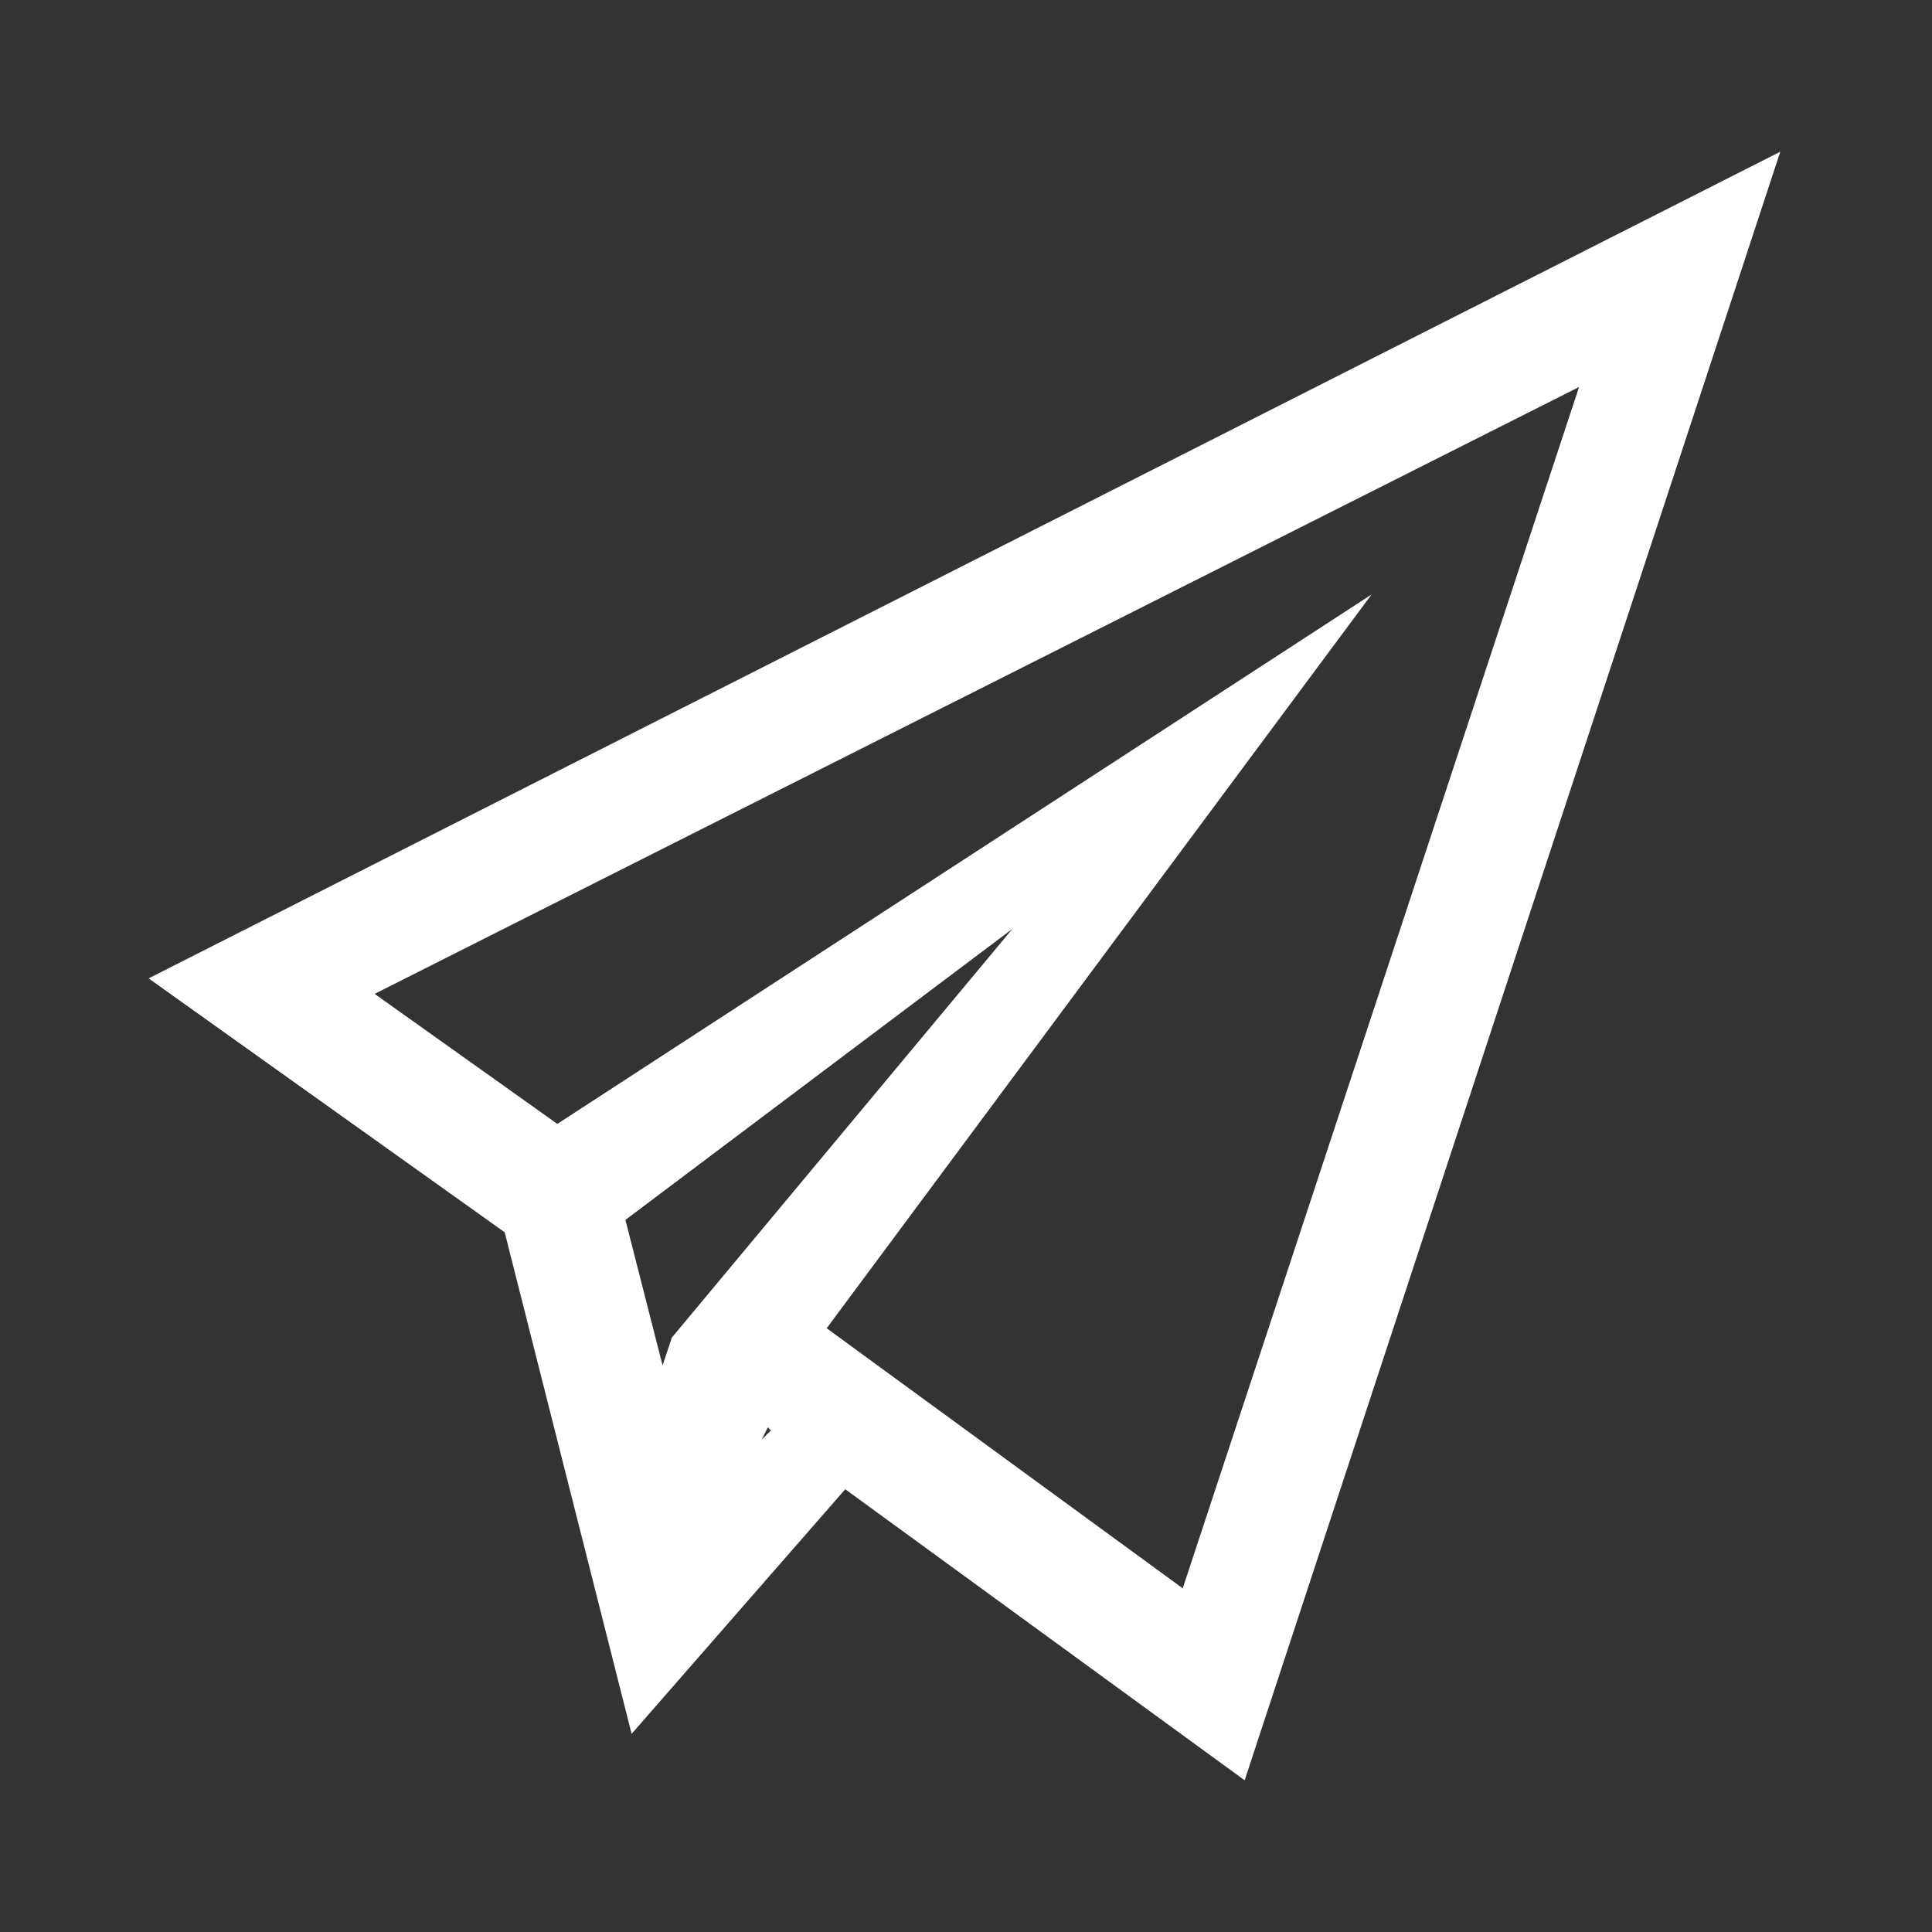 <?xml version="1.0" encoding="utf-8"?>
<!-- Generator: Adobe Illustrator 19.2.1, SVG Export Plug-In . SVG Version: 6.00 Build 0)  -->
<svg version="1.1" id="Ebene_1" xmlns="http://www.w3.org/2000/svg" xmlns:xlink="http://www.w3.org/1999/xlink" x="0px" y="0px"
	 viewBox="0 0 62.4 62.4" style="enable-background:new 0 0 62.4 62.4;" xml:space="preserve">
<rect x="0" y="0" width="62.4" height="62.4" fill="#333333" stroke="none"/>
<style type="text/css">
	.st0{fill:#FFFFFF;}
	.st1{fill:#010202;}
</style>
<path class="st0" d="M4.8,31.6l11.5,8.2L20.4,56l6.9-7.9l12.9,9.4L57.5,4.9L4.8,31.6z M32.7,30l-11,13.2l-0.3,0.9l-1.2-4.7L32.7,30z
	 M24.6,46.5l0.2-0.4l0.1,0.1L24.6,46.5z M51,12.5L38.2,51.3l-11.5-8.4l17.6-23.7L18,36.3l-5.9-4.2L51,12.5z"/>
</svg>
